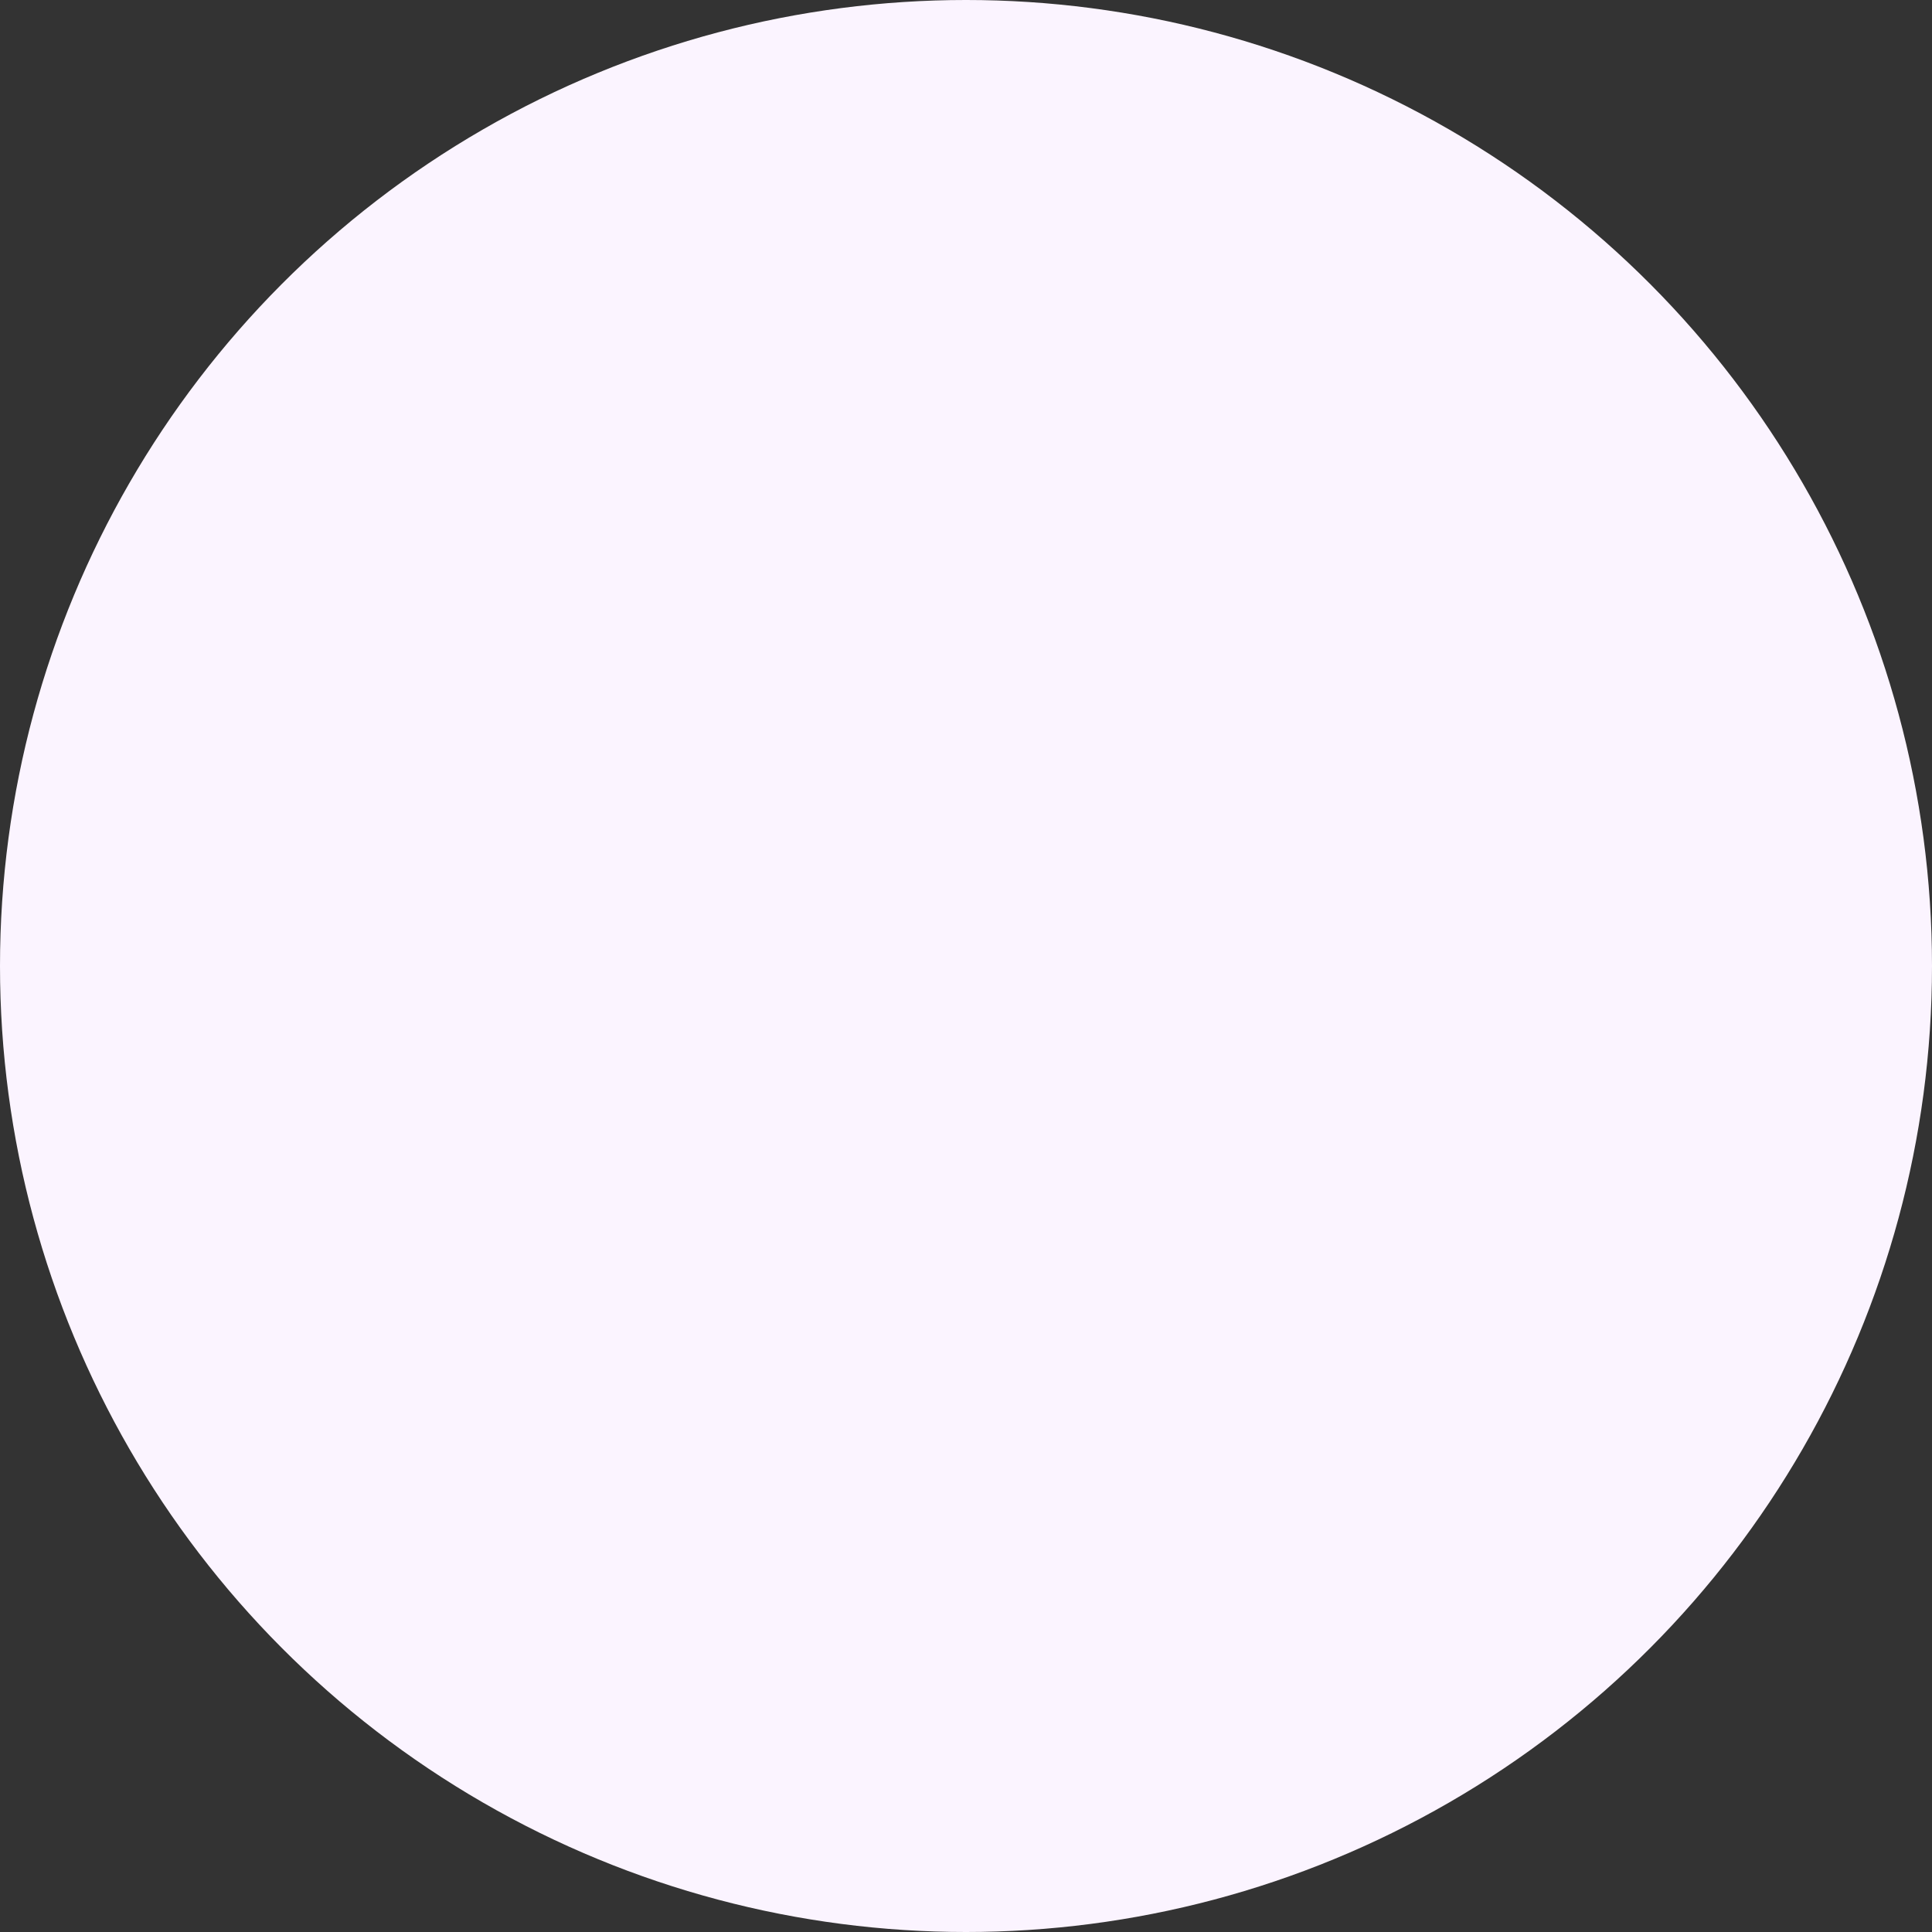 <?xml version="1.0" encoding="UTF-8"?> <svg xmlns="http://www.w3.org/2000/svg" width="2084" height="2084" viewBox="0 0 2084 2084" fill="none"><rect x="0" y="0" width="2084" height="2084" fill="#333333" stroke="none"/> <circle cx="1042" cy="1042" r="1042" fill="#FBF4FF"></circle> </svg> 